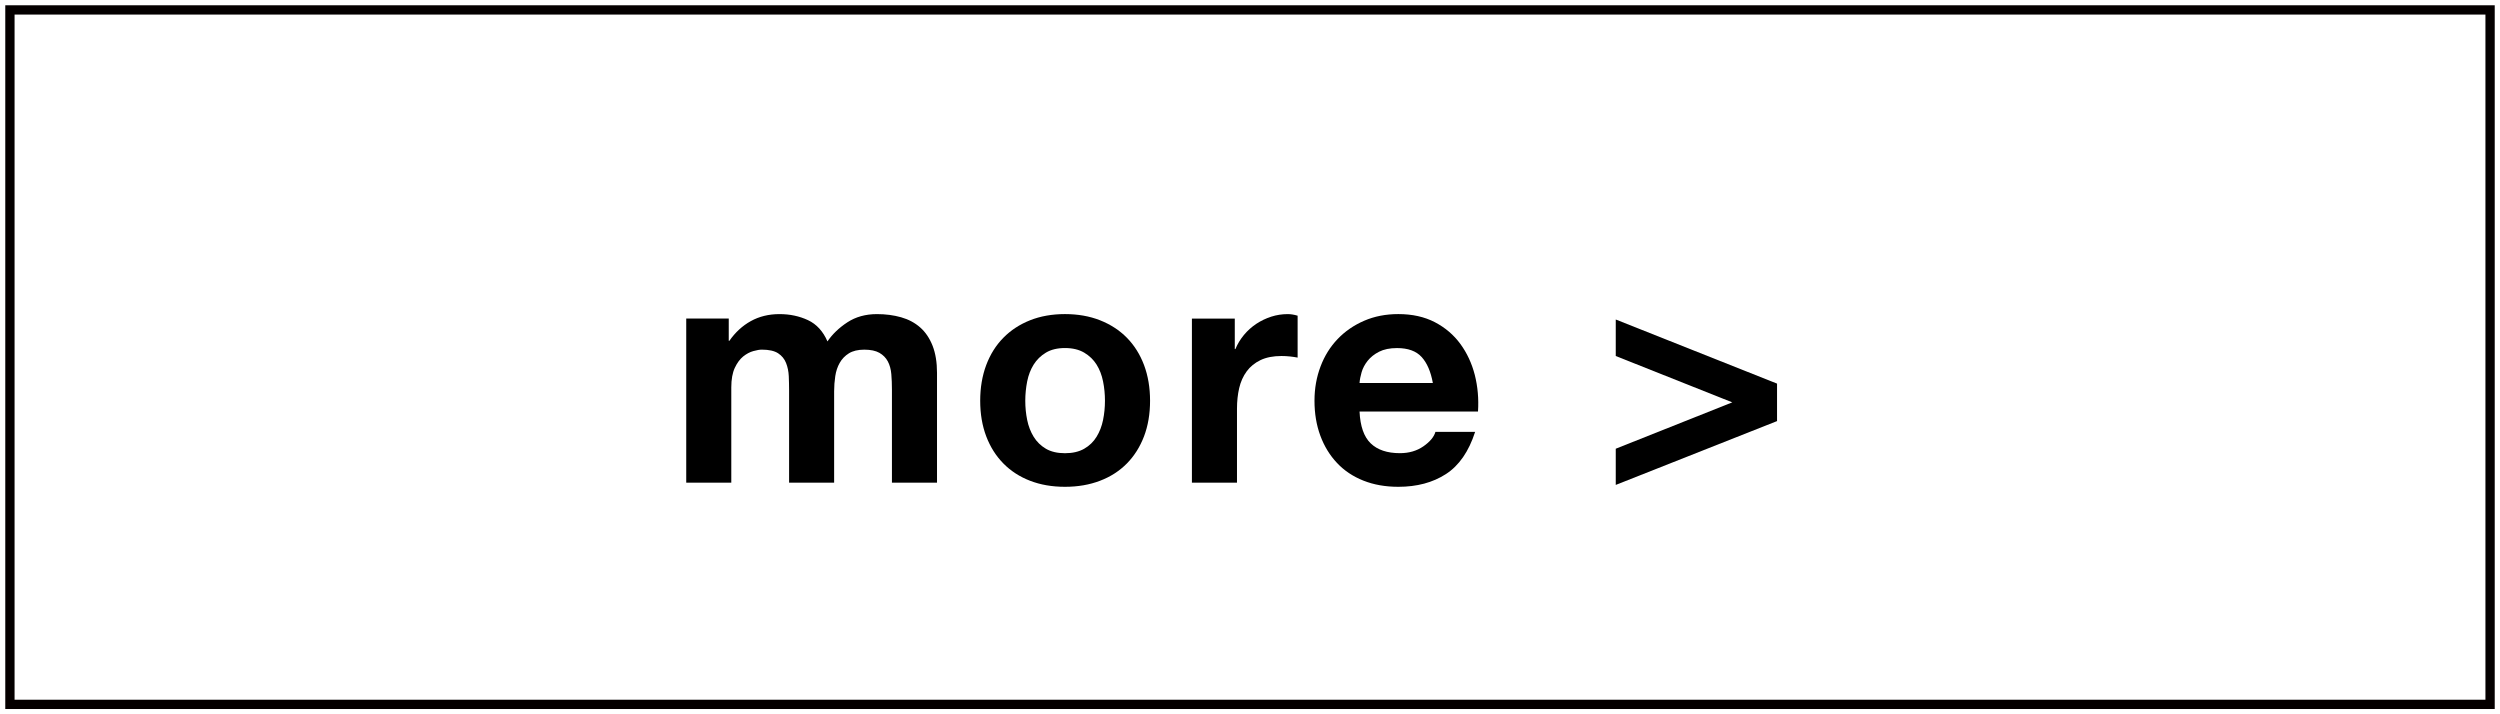 <?xml version="1.0" encoding="utf-8"?>
<!-- Generator: Adobe Illustrator 16.0.4, SVG Export Plug-In . SVG Version: 6.00 Build 0)  -->
<!DOCTYPE svg PUBLIC "-//W3C//DTD SVG 1.1//EN" "http://www.w3.org/Graphics/SVG/1.1/DTD/svg11.dtd">
<svg version="1.1" id="レイヤー_1" xmlns="http://www.w3.org/2000/svg" xmlns:xlink="http://www.w3.org/1999/xlink" x="0px"
	 y="0px" width="126px" height="36px" viewBox="0 0 126 36" enable-background="new 0 0 126 36" xml:space="preserve">
<g>
	<rect x="0.5" y="0.5" fill="none" stroke="#040000" stroke-width="0.468" stroke-miterlimit="10" width="125" height="35"/>
	<g>
		<path d="M36.729,16.055v1.121h0.032c0.299-0.428,0.658-0.758,1.08-0.992c0.422-0.234,0.904-0.353,1.447-0.353
			c0.523,0,1,0.102,1.433,0.304c0.433,0.203,0.761,0.561,0.983,1.072c0.246-0.362,0.579-0.683,1-0.96
			c0.422-0.277,0.92-0.416,1.496-0.416c0.438,0,0.844,0.054,1.217,0.16c0.373,0.106,0.693,0.277,0.96,0.512s0.474,0.542,0.624,0.921
			c0.148,0.378,0.224,0.834,0.224,1.367v5.536h-2.272v-4.688c0-0.277-0.01-0.537-0.031-0.783s-0.08-0.458-0.176-0.641
			c-0.096-0.182-0.238-0.324-0.424-0.432c-0.188-0.106-0.44-0.16-0.761-0.16c-0.319,0-0.579,0.062-0.776,0.184
			c-0.197,0.123-0.352,0.283-0.463,0.48c-0.113,0.197-0.188,0.422-0.225,0.672c-0.037,0.251-0.057,0.504-0.057,0.76v4.608h-2.27
			v-4.64c0-0.246-0.006-0.488-0.016-0.729c-0.011-0.24-0.057-0.461-0.137-0.664c-0.08-0.202-0.213-0.365-0.399-0.488
			c-0.187-0.122-0.462-0.184-0.824-0.184c-0.106,0-0.248,0.023-0.424,0.072c-0.176,0.048-0.347,0.139-0.513,0.271
			c-0.165,0.134-0.307,0.326-0.424,0.576c-0.117,0.251-0.176,0.579-0.176,0.984v4.8h-2.271v-8.272h2.143V16.055z"/>
		<path d="M49.706,18.398c0.202-0.537,0.49-0.996,0.864-1.375c0.373-0.379,0.82-0.672,1.344-0.881
			c0.522-0.207,1.109-0.312,1.76-0.312c0.651,0,1.24,0.104,1.768,0.312c0.528,0.209,0.979,0.502,1.353,0.881
			c0.373,0.379,0.661,0.838,0.864,1.375c0.202,0.54,0.304,1.14,0.304,1.801c0,0.662-0.102,1.259-0.304,1.792
			c-0.203,0.532-0.491,0.989-0.864,1.368c-0.374,0.379-0.824,0.67-1.353,0.871c-0.527,0.203-1.117,0.305-1.768,0.305
			c-0.651,0-1.237-0.102-1.76-0.305c-0.523-0.201-0.971-0.492-1.344-0.871c-0.374-0.379-0.662-0.836-0.864-1.368
			c-0.202-0.533-0.304-1.13-0.304-1.792C49.402,19.538,49.504,18.938,49.706,18.398z M51.77,21.167
			c0.064,0.315,0.174,0.599,0.328,0.849c0.154,0.25,0.36,0.45,0.616,0.601c0.256,0.149,0.576,0.225,0.96,0.225
			c0.385,0,0.707-0.075,0.969-0.225c0.261-0.149,0.469-0.351,0.623-0.601c0.154-0.25,0.264-0.533,0.328-0.849
			c0.064-0.313,0.096-0.638,0.096-0.968s-0.031-0.656-0.096-0.977c-0.064-0.32-0.174-0.603-0.328-0.849
			c-0.154-0.245-0.362-0.445-0.623-0.6c-0.262-0.154-0.584-0.232-0.969-0.232c-0.384,0-0.704,0.078-0.96,0.232
			c-0.256,0.154-0.462,0.354-0.616,0.6c-0.154,0.246-0.264,0.528-0.328,0.849c-0.063,0.319-0.096,0.646-0.096,0.977
			S51.706,20.854,51.77,21.167z"/>
		<path d="M62.233,16.055v1.537h0.032c0.106-0.257,0.25-0.494,0.432-0.713c0.182-0.219,0.39-0.404,0.624-0.56
			c0.236-0.155,0.486-0.274,0.752-0.36c0.267-0.085,0.544-0.128,0.831-0.128c0.15,0,0.316,0.026,0.496,0.08v2.112
			c-0.105-0.021-0.234-0.041-0.383-0.057c-0.149-0.016-0.293-0.023-0.433-0.023c-0.416,0-0.769,0.069-1.058,0.208
			c-0.286,0.139-0.52,0.327-0.694,0.567c-0.175,0.24-0.303,0.521-0.377,0.841c-0.074,0.319-0.111,0.668-0.111,1.041v3.728h-2.272
			v-8.272H62.233z"/>
		<path d="M69.082,22.344c0.341,0.33,0.832,0.496,1.473,0.496c0.457,0,0.853-0.115,1.184-0.345c0.33-0.229,0.533-0.472,0.607-0.728
			h2c-0.32,0.991-0.811,1.7-1.473,2.127c-0.661,0.428-1.461,0.641-2.398,0.641c-0.652,0-1.238-0.104-1.761-0.312
			c-0.522-0.207-0.966-0.504-1.327-0.888c-0.363-0.384-0.645-0.843-0.842-1.376s-0.295-1.119-0.295-1.76
			c0-0.619,0.102-1.194,0.305-1.729c0.201-0.533,0.489-0.994,0.863-1.384c0.373-0.39,0.818-0.696,1.336-0.92s1.09-0.336,1.721-0.336
			c0.703,0,1.316,0.136,1.84,0.408c0.522,0.272,0.951,0.638,1.287,1.096c0.336,0.459,0.578,0.981,0.729,1.568
			c0.147,0.587,0.202,1.199,0.16,1.84h-5.97C68.555,21.479,68.74,22.014,69.082,22.344z M71.648,17.991
			c-0.271-0.298-0.685-0.448-1.238-0.448c-0.363,0-0.664,0.062-0.904,0.184c-0.24,0.123-0.432,0.275-0.576,0.457
			c-0.144,0.182-0.246,0.373-0.305,0.576c-0.059,0.202-0.093,0.383-0.104,0.543h3.695C72.111,18.727,71.922,18.29,71.648,17.991z"/>
		<path d="M87.307,20.279l-5.873-2.336v-1.84l8.129,3.231v1.889l-8.129,3.217v-1.824L87.307,20.279z"/>
	</g>
</g>
</svg>
